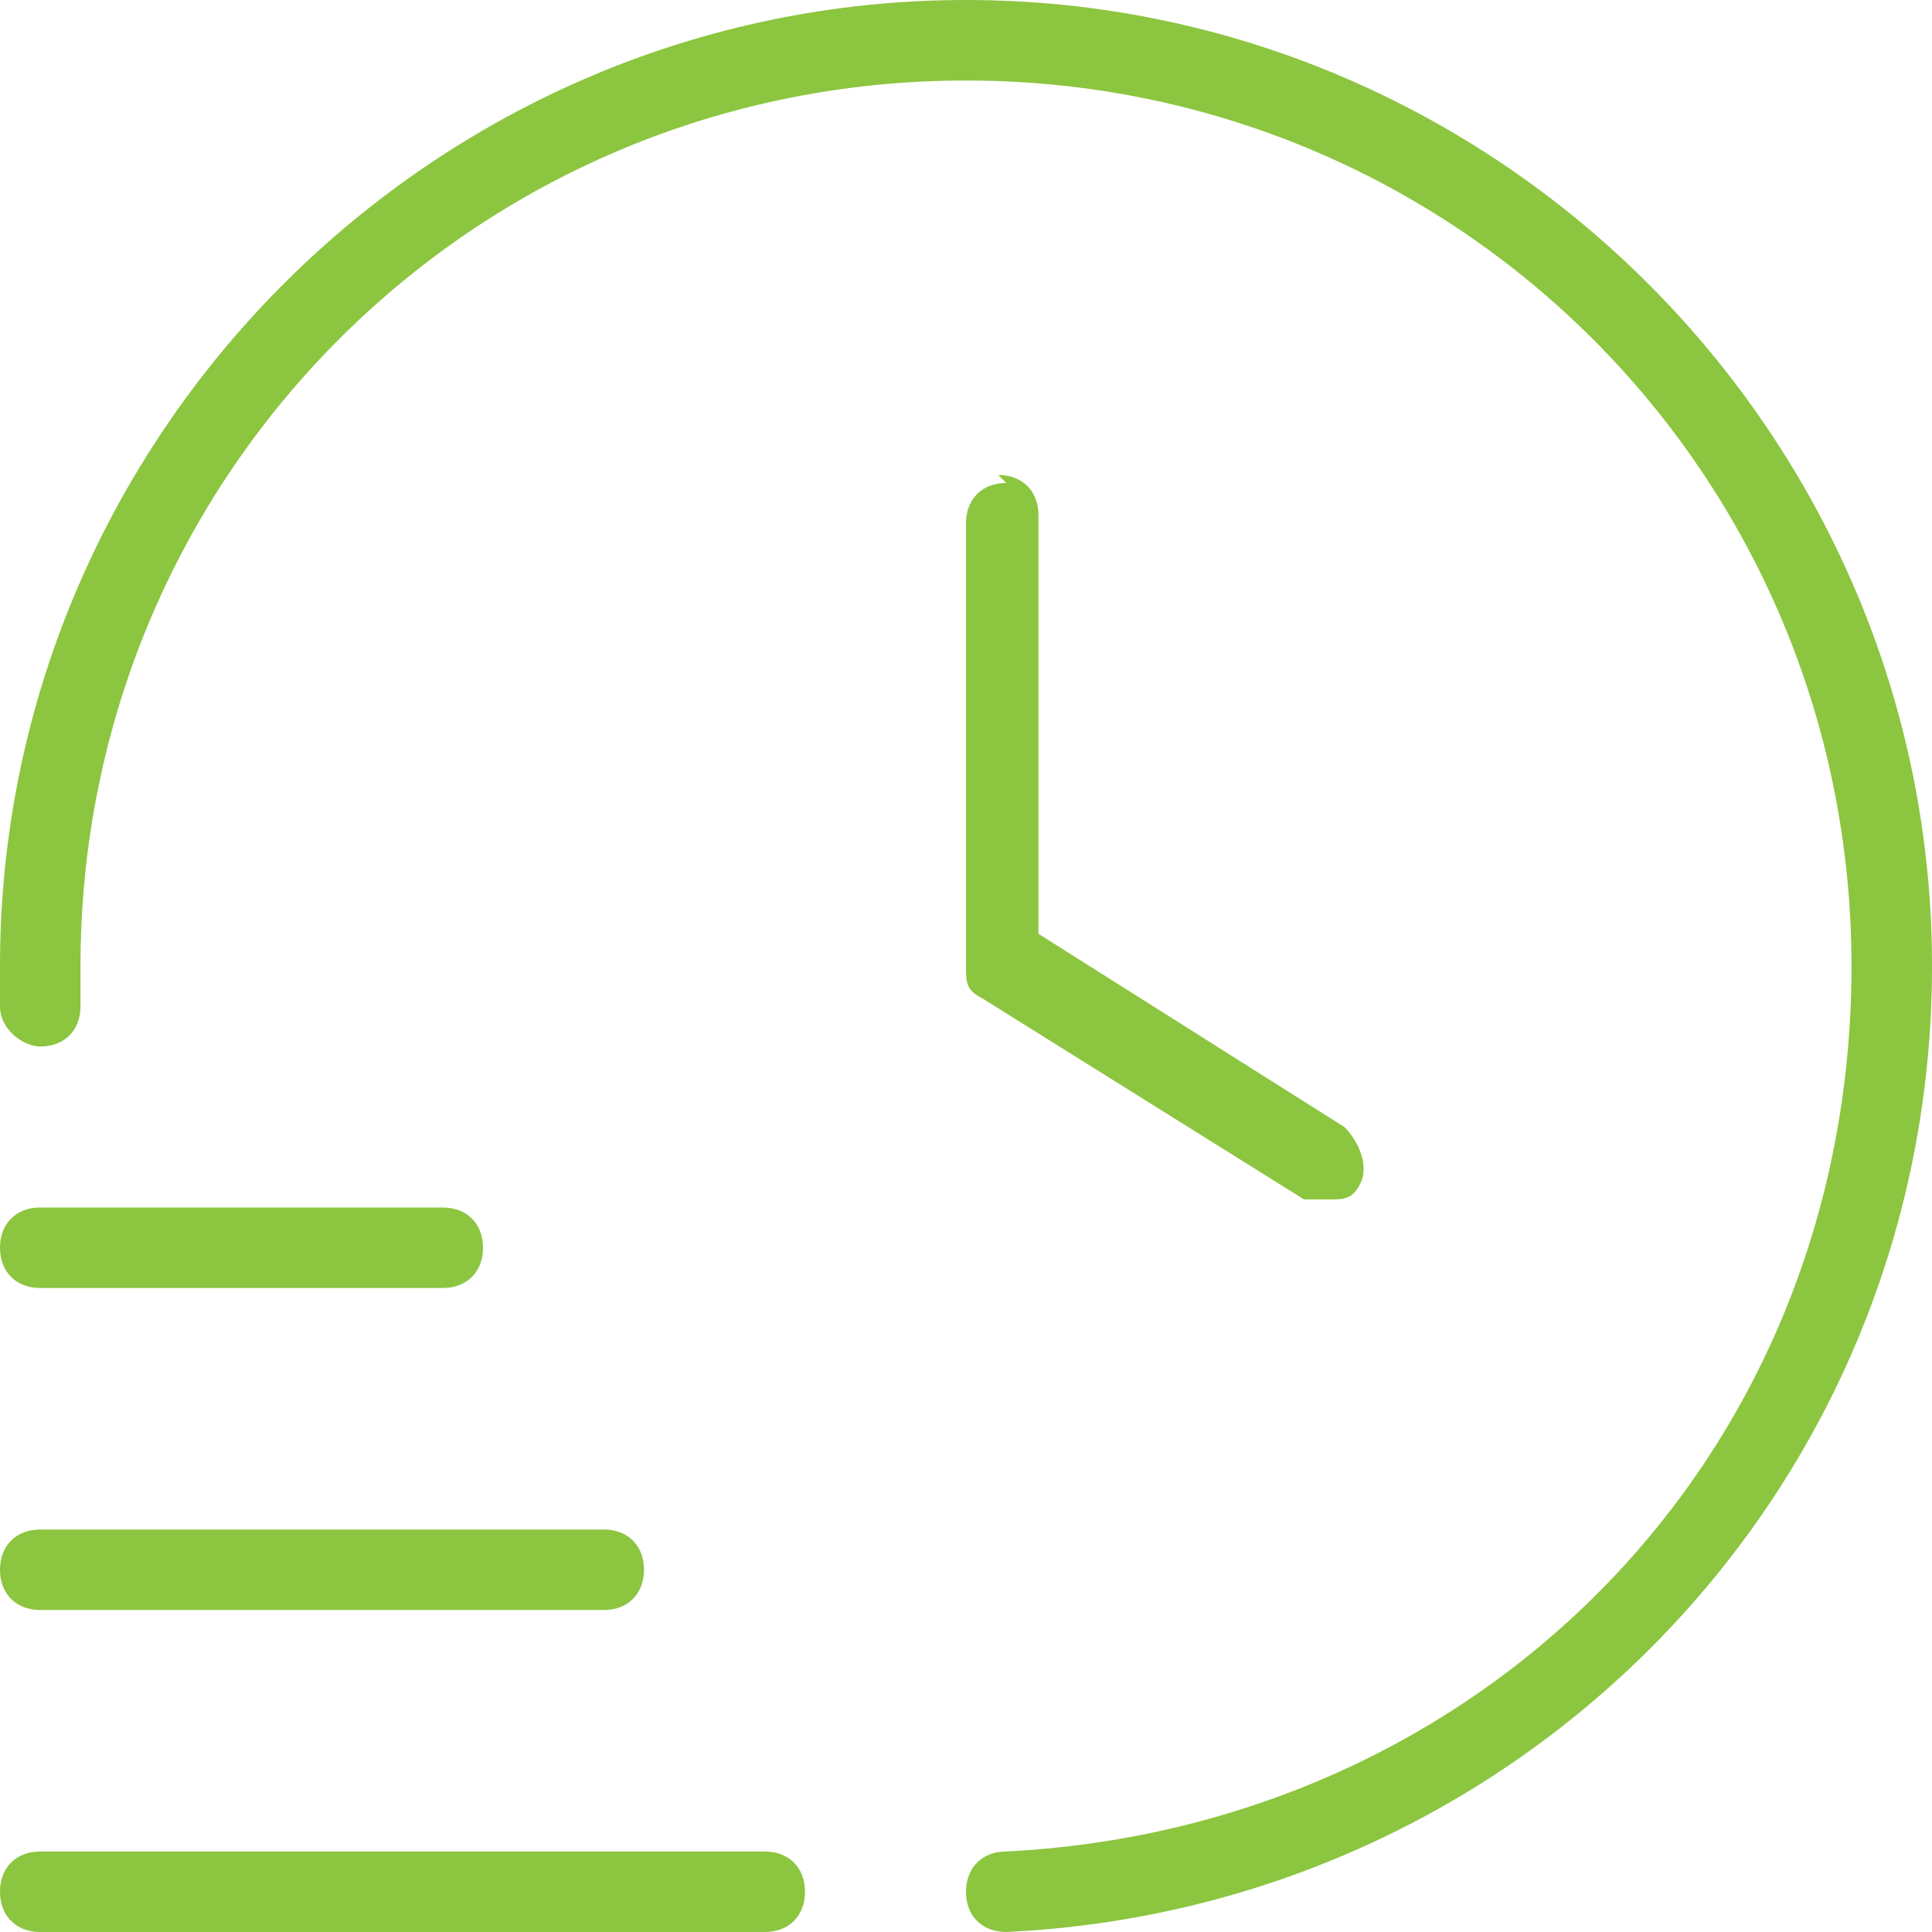 <?xml version="1.0" encoding="UTF-8"?>
<svg xmlns="http://www.w3.org/2000/svg" version="1.1" viewBox="0 0 24 24">
  <defs>
    <style>
      .cls-1 {
        fill: #8cc53f;
      }
    </style>
  </defs>
  <!-- Generator: Adobe Illustrator 28.7.8, SVG Export Plug-In . SVG Version: 1.2.0 Build 200)  -->
  <g>
    <g id="Layer_1">
      <path class="cls-1" d="M10,23.5c0,.3-.2.5-.5.5H.5c-.3,0-.5-.2-.5-.5s.2-.5.5-.5h9c.3,0,.5.2.5.5ZM.5,20h7c.3,0,.5-.2.5-.5s-.2-.5-.5-.5H.5c-.3,0-.5.2-.5.5s.2.5.5.5ZM.5,16h5c.3,0,.5-.2.5-.5s-.2-.5-.5-.5H.5c-.3,0-.5.2-.5.5s.2.5.5.5ZM12,0C5.4,0,0,5.4,0,12s0,.3,0,.5c0,.3.3.5.5.5.3,0,.5-.2.5-.5,0-.2,0-.3,0-.5C1,5.9,5.9,1,12,1s11,4.9,11,11-4.6,10.7-10.5,11c-.3,0-.5.2-.5.5,0,.3.2.5.5.5h0c6.4-.3,11.5-5.5,11.5-12C24,5.4,18.6,0,12,0ZM12.5,6c-.3,0-.5.2-.5.5v5.5c0,.2,0,.3.2.4l4,2.5c0,0,.2,0,.3,0,.2,0,.3,0,.4-.2.1-.2,0-.5-.2-.7l-3.8-2.4v-5.2c0-.3-.2-.5-.5-.5h0Z"/>
    </g>
  </g>
</svg>